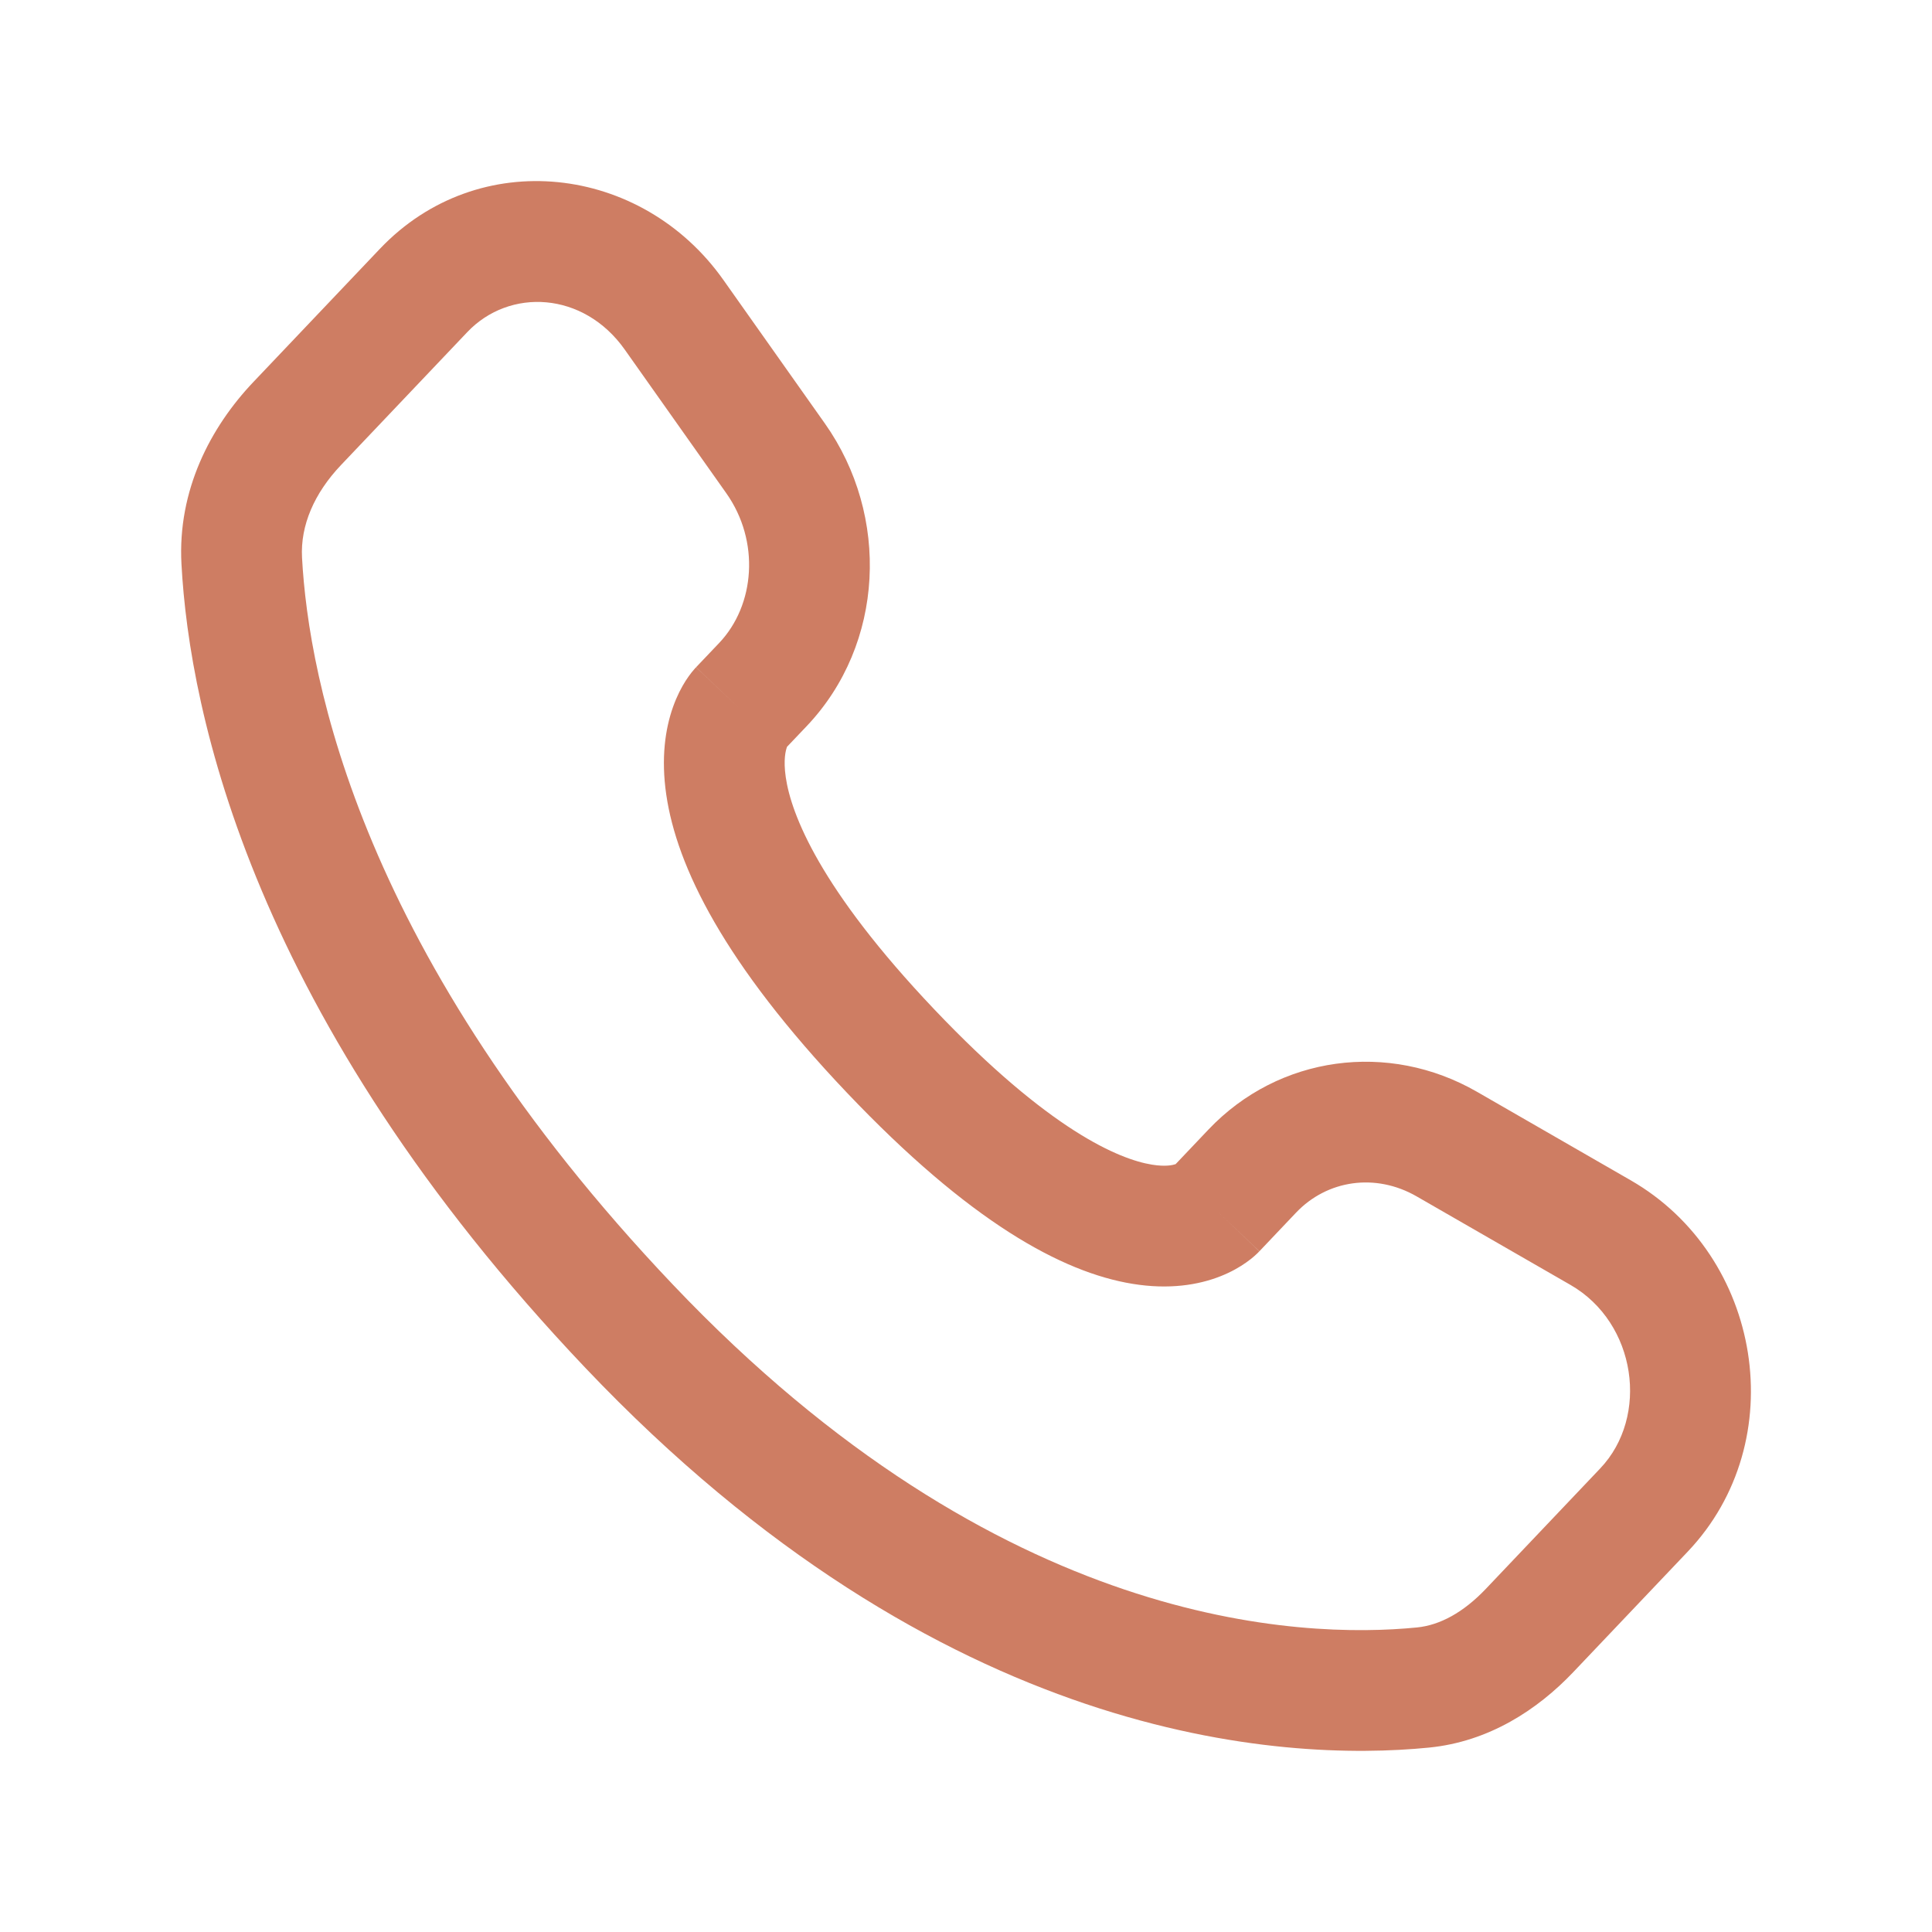 <svg width="52" height="52" viewBox="0 0 52 52" fill="none" xmlns="http://www.w3.org/2000/svg">
<path fill-rule="evenodd" clip-rule="evenodd" d="M19.469 7.533C17.273 4.427 12.878 3.903 10.222 6.7L6.821 10.28C5.66 11.502 4.777 13.2 4.884 15.18C5.099 19.187 6.8 27.387 15.755 36.816C25.352 46.919 34.507 47.427 38.458 47.037C40.077 46.878 41.387 46.014 42.347 45.003L45.425 41.763C48.253 38.786 47.429 33.804 43.891 31.768L39.752 29.385C37.372 28.015 34.42 28.408 32.527 30.401L31.642 31.333C31.579 31.355 31.382 31.408 31.006 31.347C30.134 31.206 28.251 30.436 25.148 27.169C22.055 23.912 21.293 21.907 21.149 20.92C21.079 20.443 21.15 20.193 21.178 20.114L21.182 20.101L21.713 19.543C23.809 17.336 23.958 13.882 22.201 11.397L19.469 7.533ZM12.578 8.938C13.711 7.745 15.705 7.839 16.815 9.409L19.547 13.273C20.462 14.567 20.322 16.288 19.357 17.305L18.735 17.959L19.887 19.053C18.735 17.959 18.733 17.96 18.732 17.962L18.729 17.965L18.723 17.972L18.709 17.986L18.681 18.019C18.66 18.042 18.638 18.069 18.614 18.099C18.567 18.159 18.513 18.233 18.456 18.321C18.343 18.498 18.22 18.732 18.116 19.024C17.904 19.619 17.789 20.407 17.933 21.391C18.216 23.324 19.483 25.923 22.792 29.407C26.091 32.881 28.583 34.246 30.485 34.555C31.46 34.714 32.25 34.587 32.848 34.351C33.14 34.236 33.371 34.101 33.545 33.977C33.632 33.916 33.704 33.858 33.762 33.807C33.791 33.781 33.817 33.758 33.839 33.736L33.87 33.705L33.884 33.691L33.89 33.685L33.894 33.681C33.895 33.68 33.897 33.678 32.754 32.593L33.897 33.678L34.883 32.639C35.718 31.76 37.02 31.562 38.131 32.202L42.27 34.584C44.048 35.608 44.397 38.127 43.069 39.524L39.991 42.765C39.386 43.401 38.754 43.742 38.139 43.803C35.03 44.11 26.917 43.848 18.112 34.577C9.713 25.735 8.305 18.277 8.129 15.006C8.083 14.141 8.459 13.274 9.177 12.518L12.578 8.938Z" fill="#CE7D63"/>
</svg>
